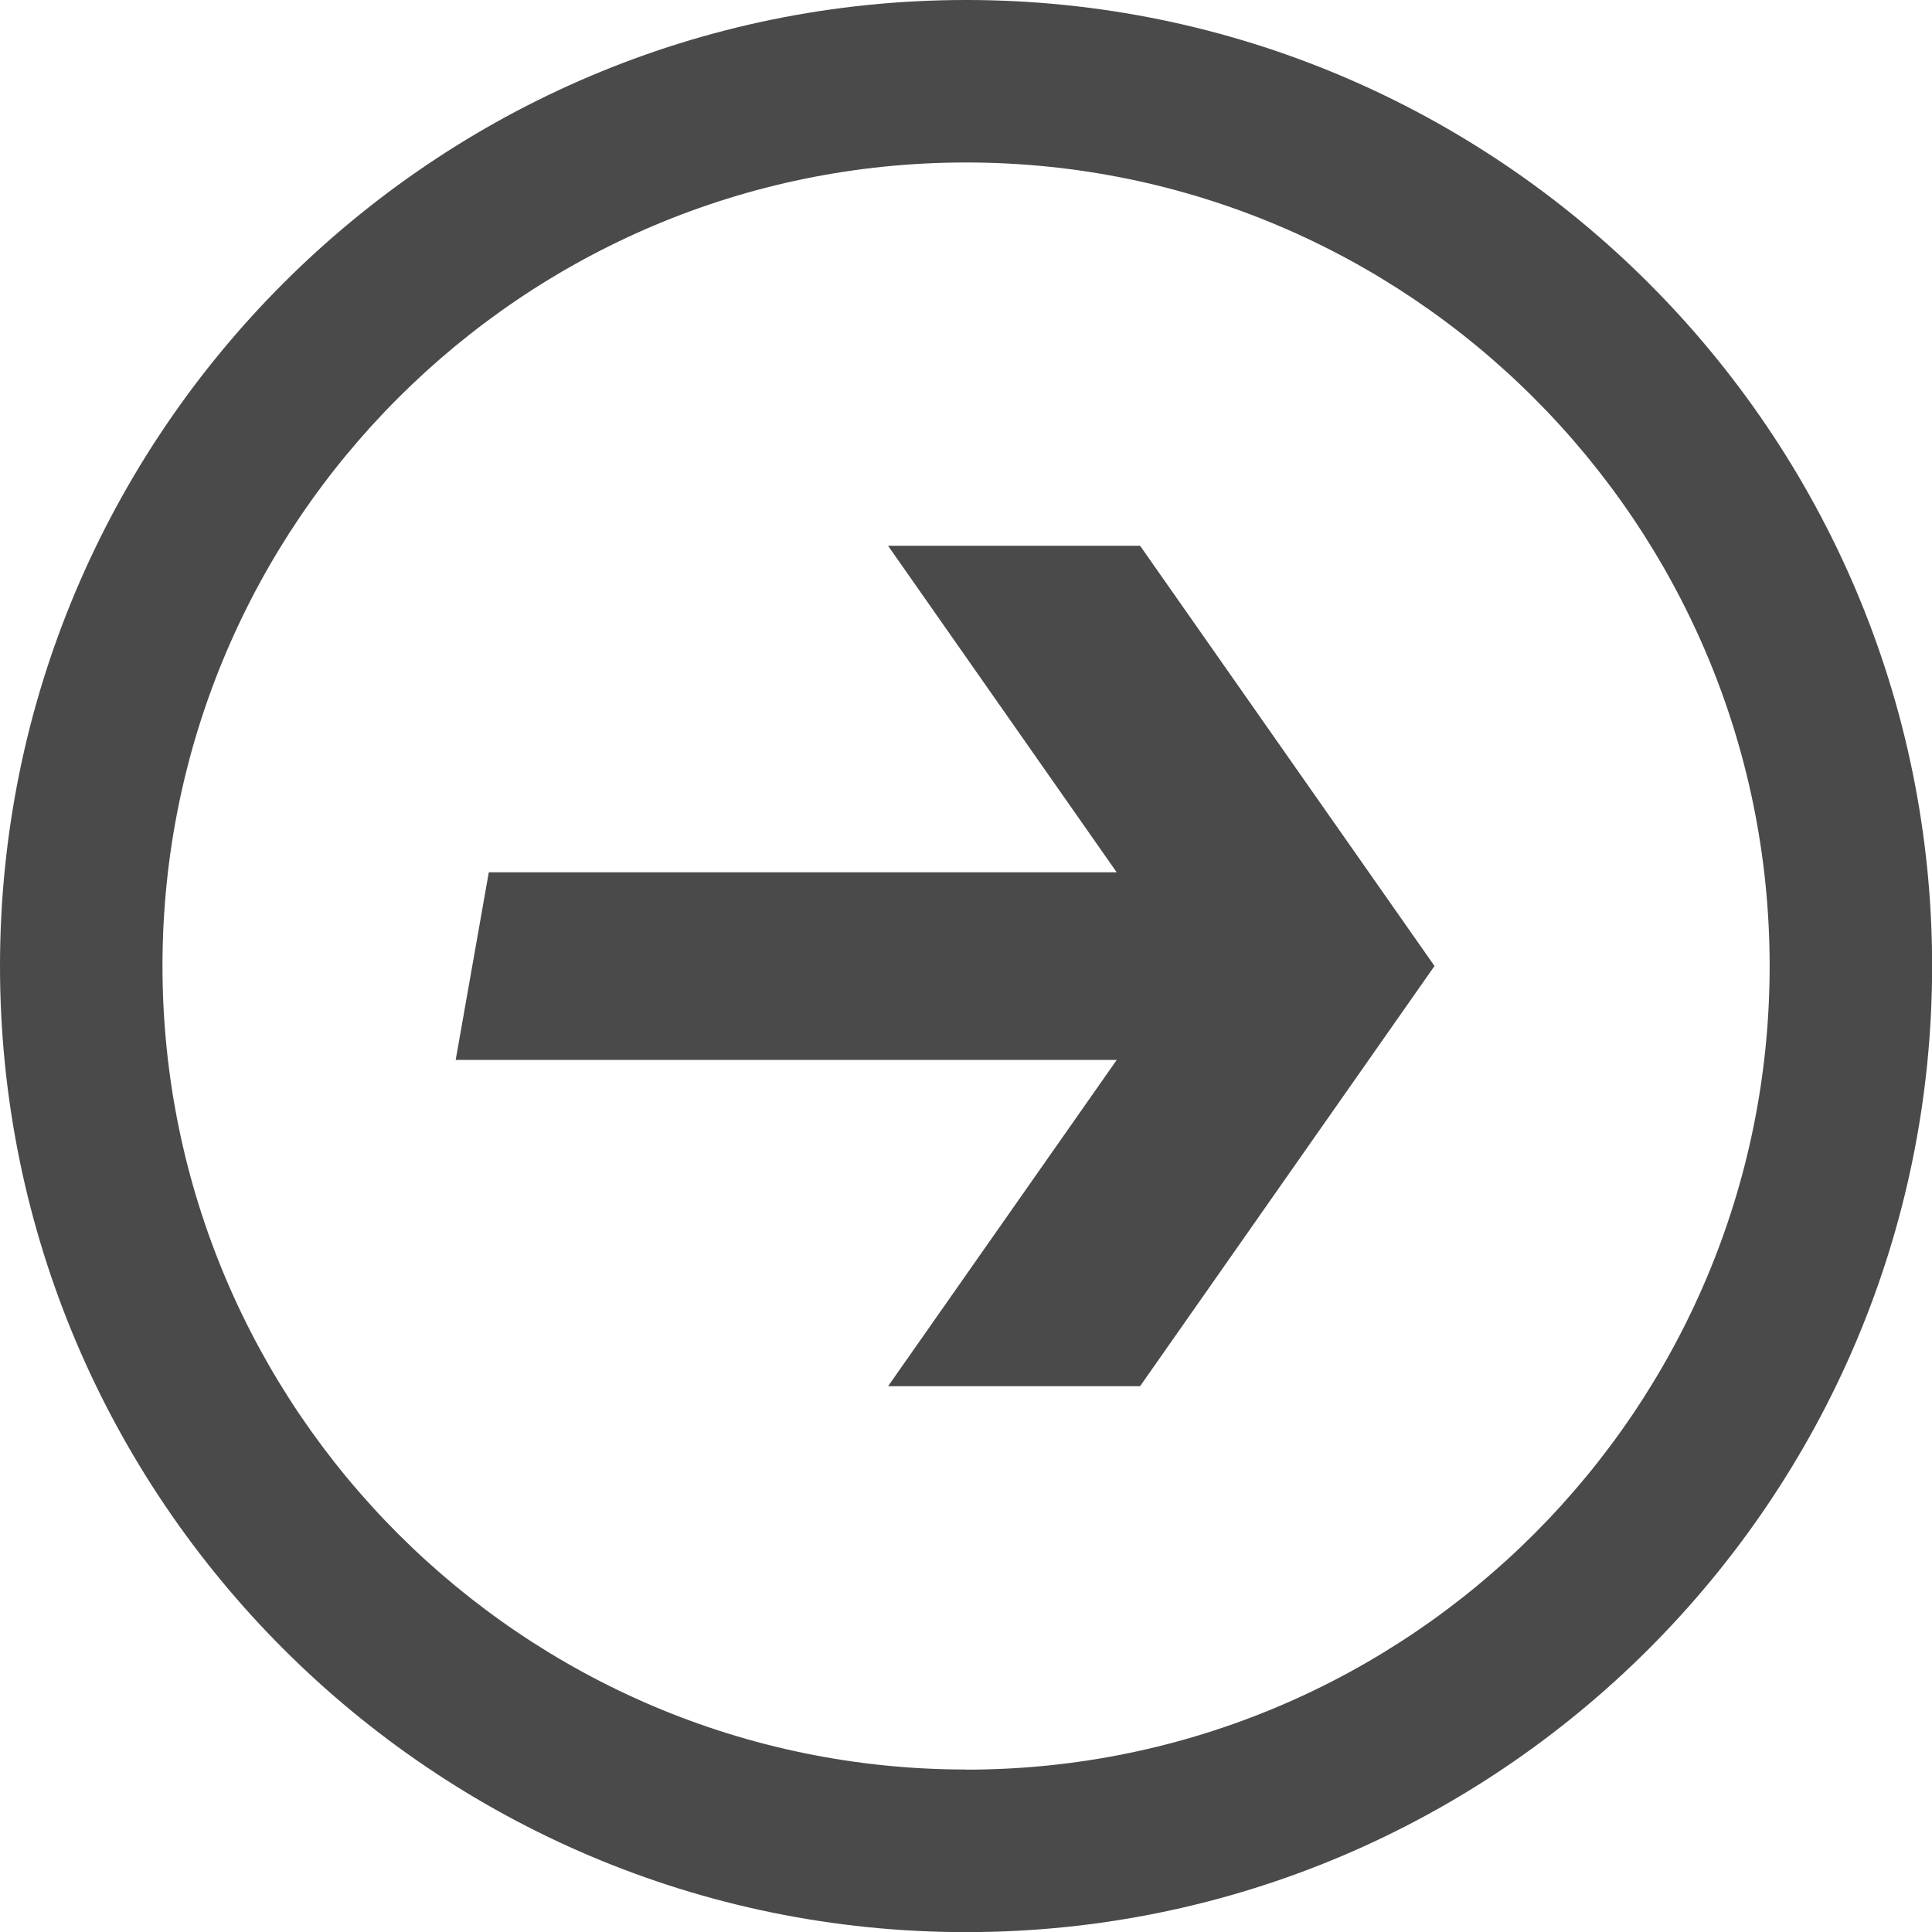 <svg width="30" height="30" fill="none" xmlns="http://www.w3.org/2000/svg"><path d="M13.79 8.475l3.55 5.07H7.59l-.514 2.913h10.265l-3.551 5.067h3.913L22.275 15l-4.572-6.526H13.79z" fill="#4A4A4A"/><path d="M15.001 0C6.73 0 0 6.73 0 15.001c0 8.271 6.73 15.001 15.001 15.001 8.271 0 15.001-6.73 15.001-15 0-8.272-6.73-15.002-15-15.002zm0 27.477c-6.879 0-12.478-5.597-12.478-12.478 0-6.881 5.597-12.476 12.478-12.476 6.881 0 12.478 5.597 12.478 12.478 0 6.881-5.597 12.478-12.478 12.478v-.002z" fill="#4A4A4A"/></svg>